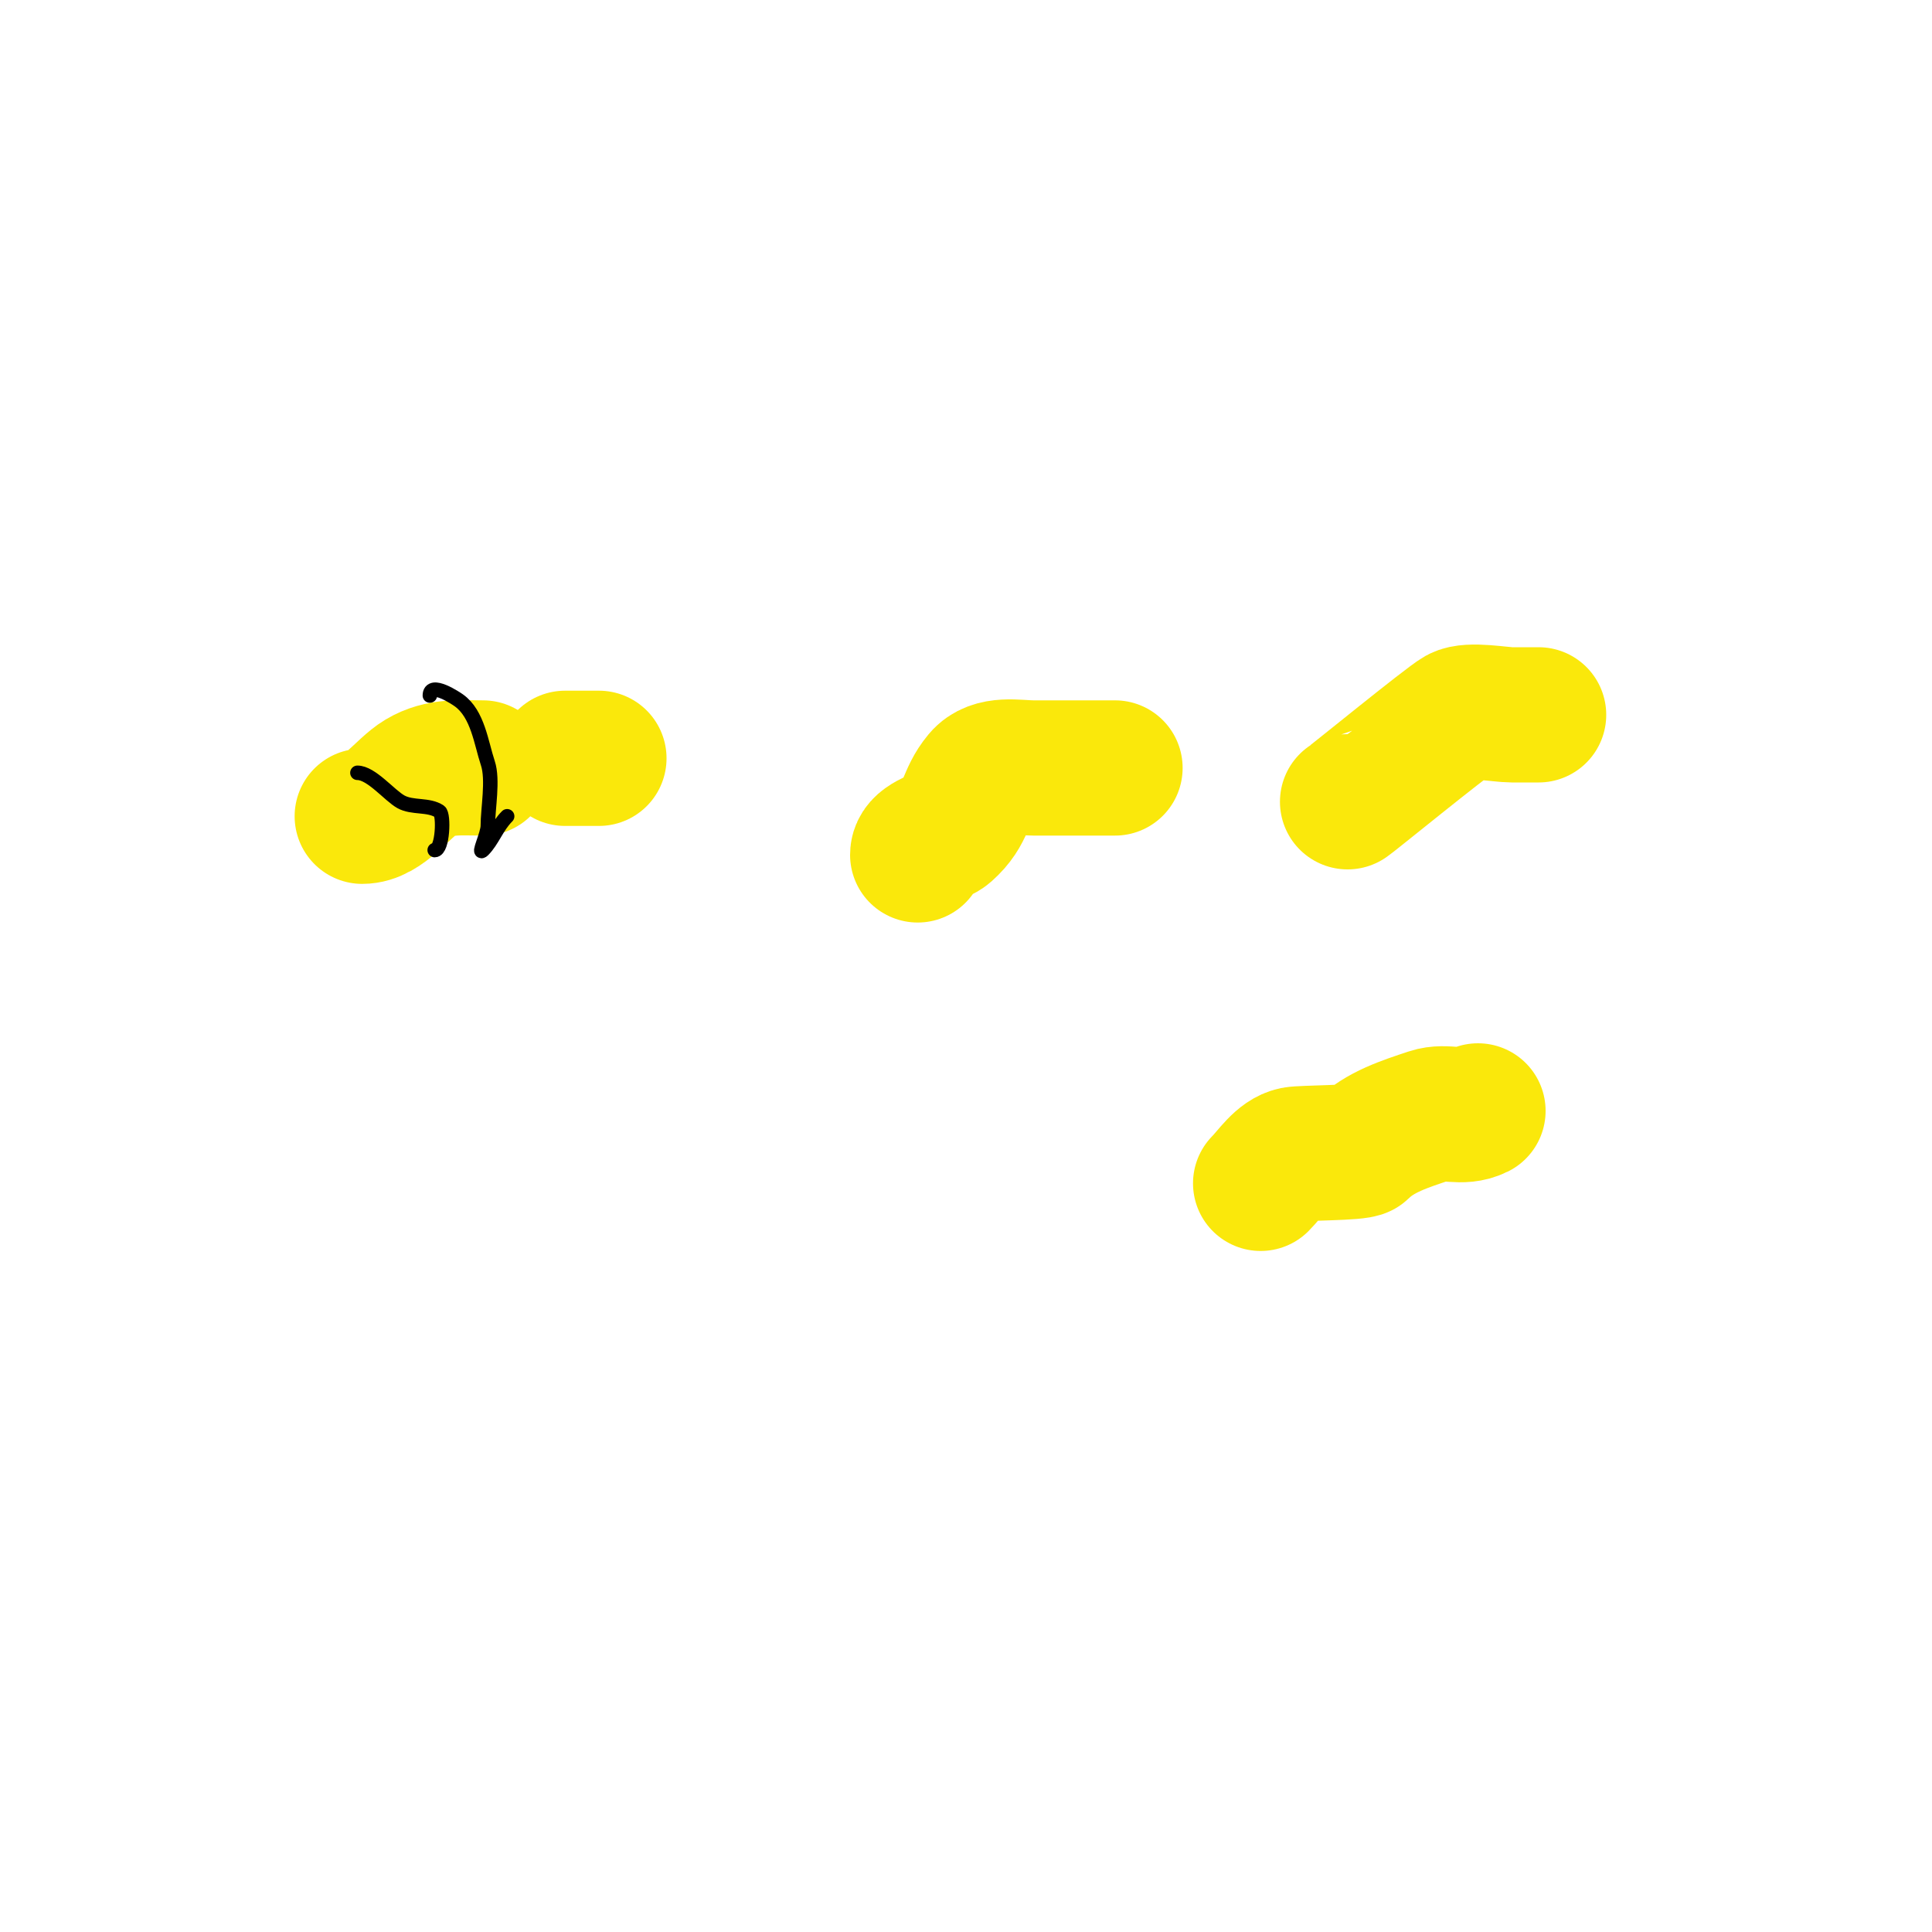 <svg viewBox='0 0 400 400' version='1.1' xmlns='http://www.w3.org/2000/svg' xmlns:xlink='http://www.w3.org/1999/xlink'><g fill='none' stroke='#fae80b' stroke-width='28' stroke-linecap='round' stroke-linejoin='round'><path d='M75,169c4.596,0 8.312,-5.787 12,-8c4.198,-2.519 8.47,-2 13,-2'/><path d='M117,157c2.333,0 4.667,0 7,0'/><path d='M190,177c0,-2.869 4.36,-3.542 6,-5c4.488,-3.99 3.588,-6.906 7,-11c2.617,-3.141 7.455,-2 11,-2c4,0 8,0 12,0c0.095,0 7.265,0 4,0'/><path d='M279,166c0.211,0 20.62,-16.678 23,-18c2.242,-1.246 8.681,0 11,0c0.766,0 7.501,0 5,0'/><path d='M261,245c1.983,-1.983 4.079,-5.416 7,-6c1.679,-0.336 13.268,-0.268 14,-1c3.632,-3.632 8.852,-5.284 14,-7c3.406,-1.135 6.539,0.731 10,-1'/></g>
<g fill='none' stroke='#000000' stroke-width='3' stroke-linecap='round' stroke-linejoin='round'><path d='M74,160c2.878,0 6.643,4.691 9,6c2.403,1.335 5.713,0.475 8,2c0.95,0.633 0.658,8 -1,8'/><path d='M89,144c0,-3.091 5.553,0.681 6,1c3.933,2.809 4.618,8.853 6,13c1.152,3.455 0,9.412 0,13c0,1.7 -2.202,6.202 -1,5c1.967,-1.967 2.826,-4.826 5,-7'/></g>
</svg>